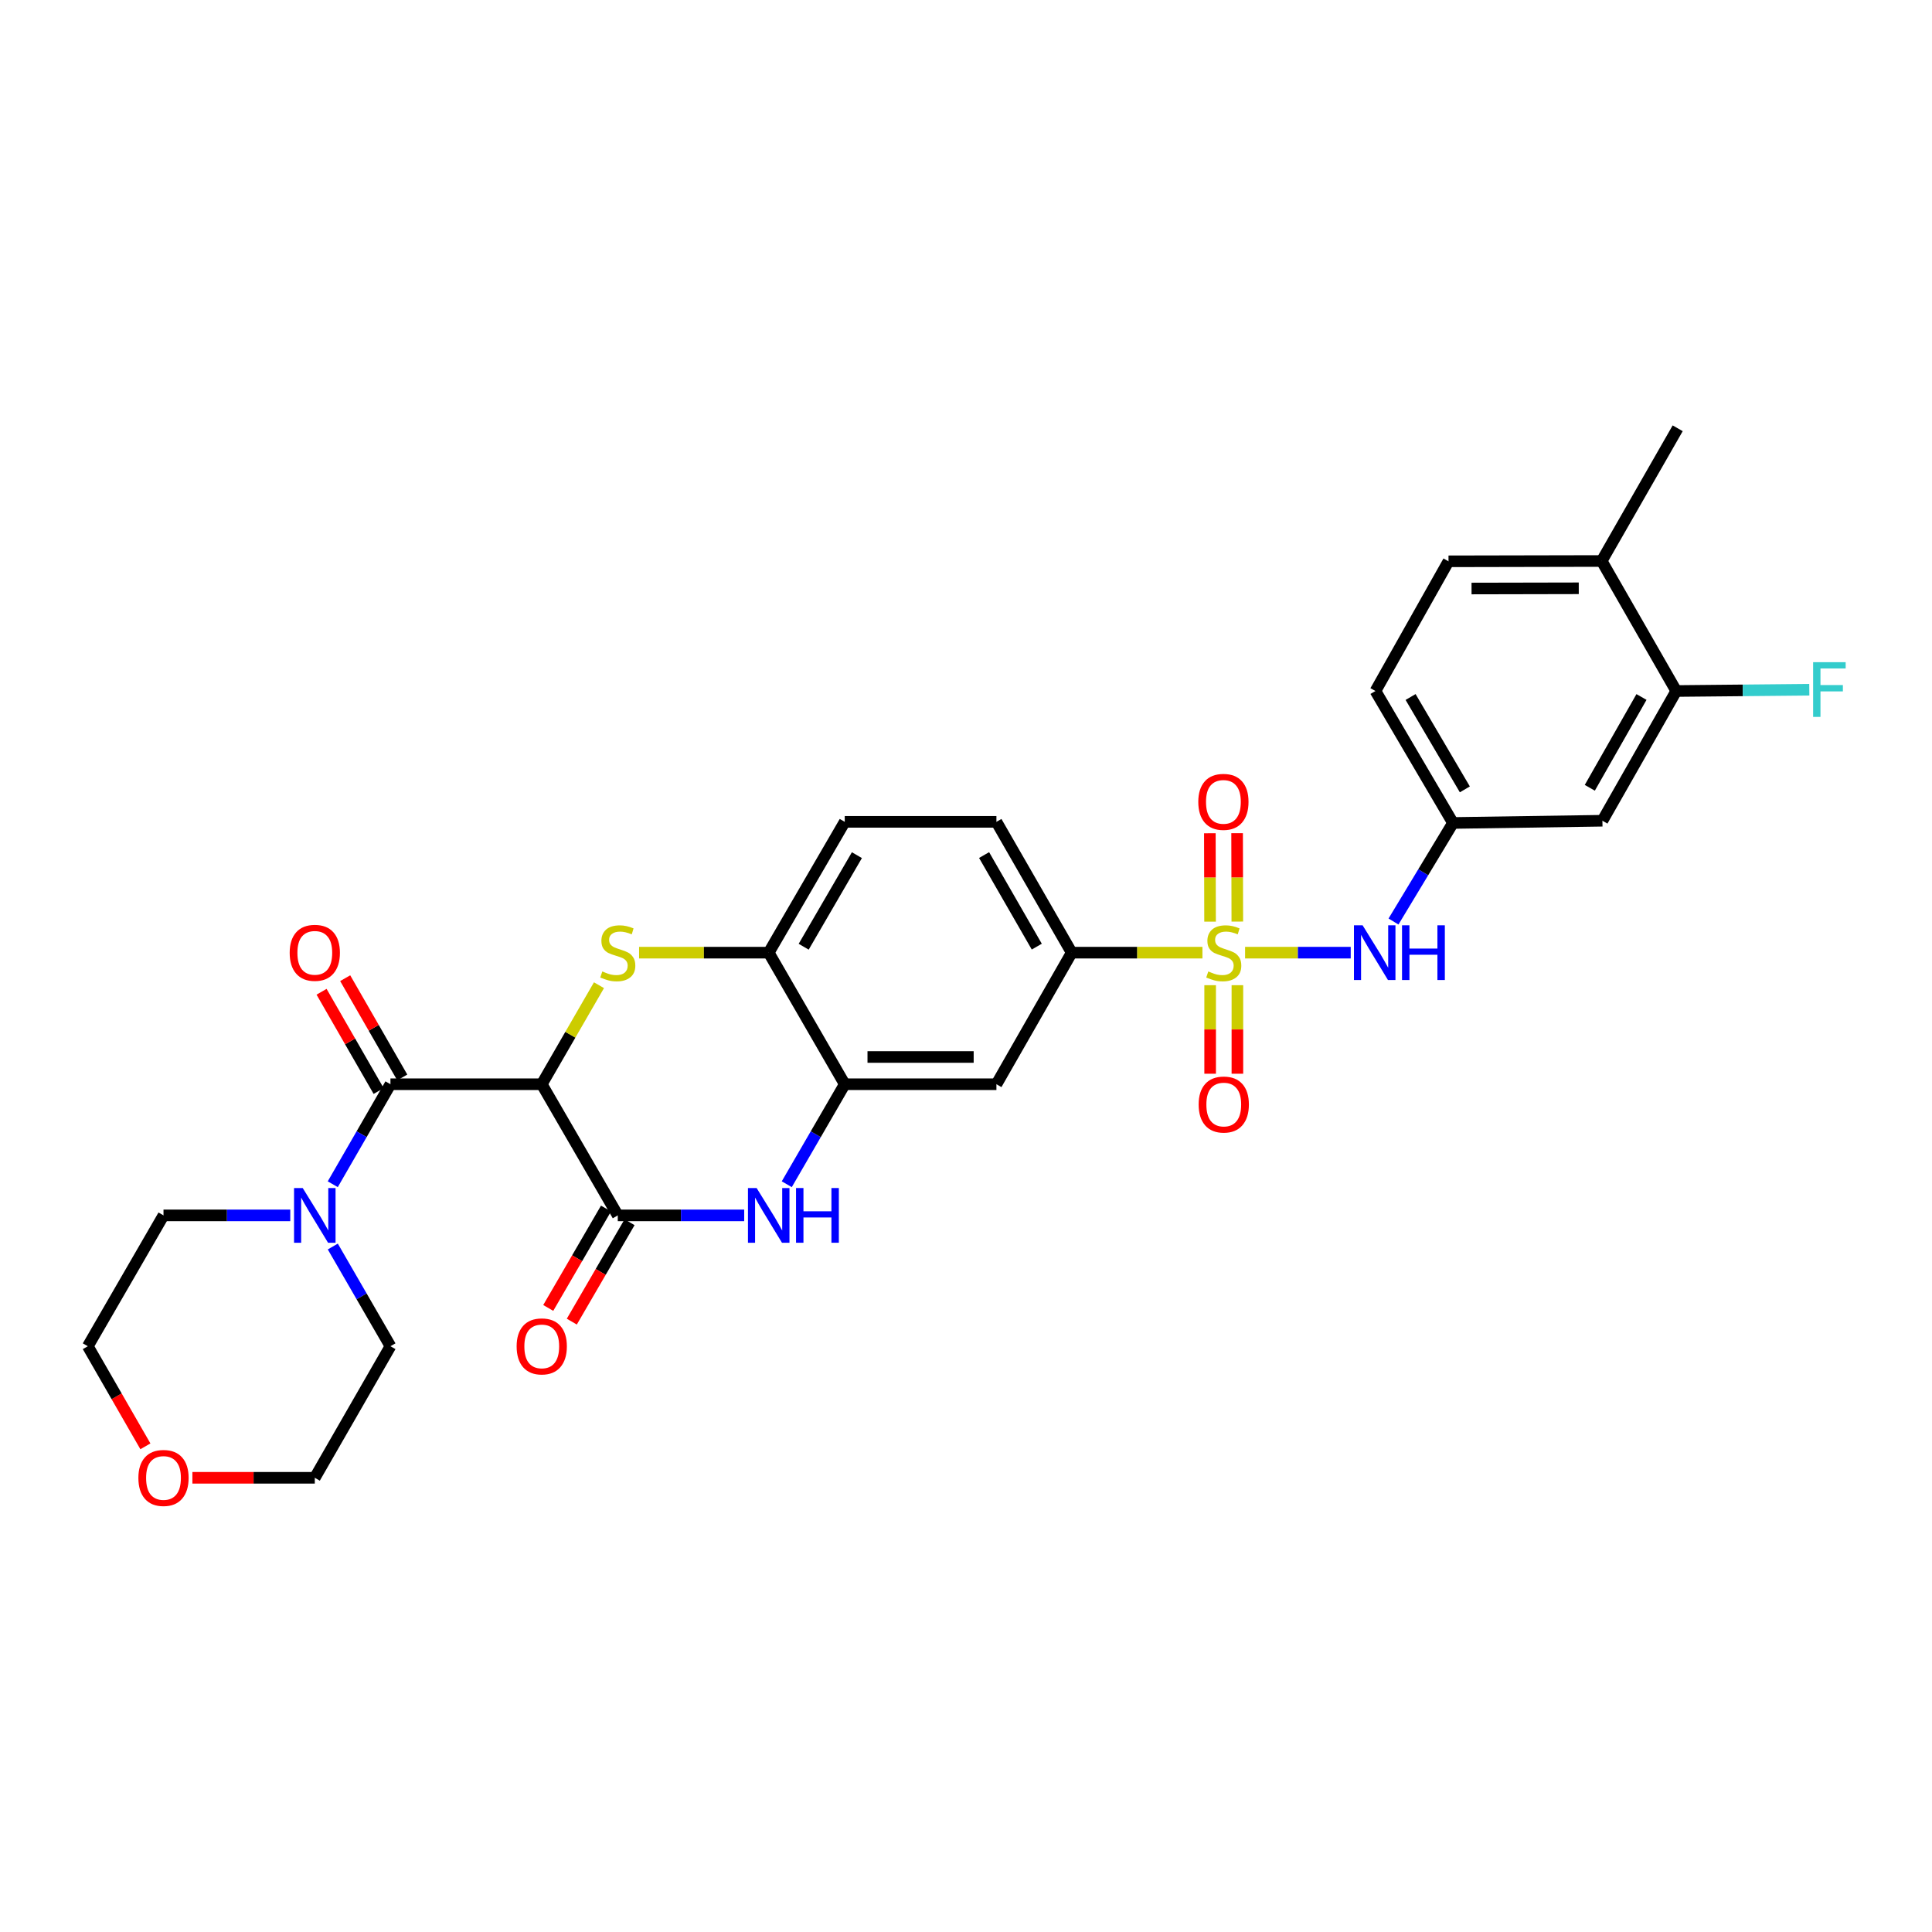 <?xml version='1.0' encoding='iso-8859-1'?>
<svg version='1.1' baseProfile='full'
              xmlns='http://www.w3.org/2000/svg'
                      xmlns:rdkit='http://www.rdkit.org/xml'
                      xmlns:xlink='http://www.w3.org/1999/xlink'
                  xml:space='preserve'
width='1000px' height='1000px' viewBox='0 0 1000 1000'>
<!-- END OF HEADER -->
<rect style='opacity:1.0;fill:#FFFFFF;stroke:none' width='1000' height='1000' x='0' y='0'> </rect>
<path class='bond-6' d='M 622.373,493.095 L 588.54,493.095' style='fill:none;fill-rule:evenodd;stroke:#CCCC00;stroke-width:6px;stroke-linecap:butt;stroke-linejoin:miter;stroke-opacity:1' />
<path class='bond-6' d='M 588.54,493.095 L 554.708,493.095' style='fill:none;fill-rule:evenodd;stroke:#000000;stroke-width:6px;stroke-linecap:butt;stroke-linejoin:miter;stroke-opacity:1' />
<path class='bond-7' d='M 644.454,493.095 L 671.791,493.095' style='fill:none;fill-rule:evenodd;stroke:#CCCC00;stroke-width:6px;stroke-linecap:butt;stroke-linejoin:miter;stroke-opacity:1' />
<path class='bond-7' d='M 671.791,493.095 L 699.128,493.095' style='fill:none;fill-rule:evenodd;stroke:#0000FF;stroke-width:6px;stroke-linecap:butt;stroke-linejoin:miter;stroke-opacity:1' />
<path class='bond-11' d='M 626.368,509.939 L 626.368,532.848' style='fill:none;fill-rule:evenodd;stroke:#CCCC00;stroke-width:6px;stroke-linecap:butt;stroke-linejoin:miter;stroke-opacity:1' />
<path class='bond-11' d='M 626.368,532.848 L 626.368,555.758' style='fill:none;fill-rule:evenodd;stroke:#FF0000;stroke-width:6px;stroke-linecap:butt;stroke-linejoin:miter;stroke-opacity:1' />
<path class='bond-11' d='M 640.473,509.939 L 640.473,532.848' style='fill:none;fill-rule:evenodd;stroke:#CCCC00;stroke-width:6px;stroke-linecap:butt;stroke-linejoin:miter;stroke-opacity:1' />
<path class='bond-11' d='M 640.473,532.848 L 640.473,555.758' style='fill:none;fill-rule:evenodd;stroke:#FF0000;stroke-width:6px;stroke-linecap:butt;stroke-linejoin:miter;stroke-opacity:1' />
<path class='bond-12' d='M 640.434,477.005 L 640.379,454.131' style='fill:none;fill-rule:evenodd;stroke:#CCCC00;stroke-width:6px;stroke-linecap:butt;stroke-linejoin:miter;stroke-opacity:1' />
<path class='bond-12' d='M 640.379,454.131 L 640.324,431.257' style='fill:none;fill-rule:evenodd;stroke:#FF0000;stroke-width:6px;stroke-linecap:butt;stroke-linejoin:miter;stroke-opacity:1' />
<path class='bond-12' d='M 626.329,477.039 L 626.274,454.165' style='fill:none;fill-rule:evenodd;stroke:#CCCC00;stroke-width:6px;stroke-linecap:butt;stroke-linejoin:miter;stroke-opacity:1' />
<path class='bond-12' d='M 626.274,454.165 L 626.219,431.291' style='fill:none;fill-rule:evenodd;stroke:#FF0000;stroke-width:6px;stroke-linecap:butt;stroke-linejoin:miter;stroke-opacity:1' />
<path class='bond-0' d='M 280.409,561.198 L 295.218,535.57' style='fill:none;fill-rule:evenodd;stroke:#000000;stroke-width:6px;stroke-linecap:butt;stroke-linejoin:miter;stroke-opacity:1' />
<path class='bond-0' d='M 295.218,535.57 L 310.027,509.942' style='fill:none;fill-rule:evenodd;stroke:#CCCC00;stroke-width:6px;stroke-linecap:butt;stroke-linejoin:miter;stroke-opacity:1' />
<path class='bond-3' d='M 280.409,561.198 L 202.096,561.198' style='fill:none;fill-rule:evenodd;stroke:#000000;stroke-width:6px;stroke-linecap:butt;stroke-linejoin:miter;stroke-opacity:1' />
<path class='bond-32' d='M 280.409,561.198 L 319.761,629.081' style='fill:none;fill-rule:evenodd;stroke:#000000;stroke-width:6px;stroke-linecap:butt;stroke-linejoin:miter;stroke-opacity:1' />
<path class='bond-1' d='M 330.794,493.095 L 364.34,493.095' style='fill:none;fill-rule:evenodd;stroke:#CCCC00;stroke-width:6px;stroke-linecap:butt;stroke-linejoin:miter;stroke-opacity:1' />
<path class='bond-1' d='M 364.34,493.095 L 397.886,493.095' style='fill:none;fill-rule:evenodd;stroke:#000000;stroke-width:6px;stroke-linecap:butt;stroke-linejoin:miter;stroke-opacity:1' />
<path class='bond-2' d='M 319.761,629.081 L 352.477,629.081' style='fill:none;fill-rule:evenodd;stroke:#000000;stroke-width:6px;stroke-linecap:butt;stroke-linejoin:miter;stroke-opacity:1' />
<path class='bond-2' d='M 352.477,629.081 L 385.193,629.081' style='fill:none;fill-rule:evenodd;stroke:#0000FF;stroke-width:6px;stroke-linecap:butt;stroke-linejoin:miter;stroke-opacity:1' />
<path class='bond-16' d='M 313.664,625.538 L 298.717,651.262' style='fill:none;fill-rule:evenodd;stroke:#000000;stroke-width:6px;stroke-linecap:butt;stroke-linejoin:miter;stroke-opacity:1' />
<path class='bond-16' d='M 298.717,651.262 L 283.77,676.986' style='fill:none;fill-rule:evenodd;stroke:#FF0000;stroke-width:6px;stroke-linecap:butt;stroke-linejoin:miter;stroke-opacity:1' />
<path class='bond-16' d='M 325.859,632.624 L 310.912,658.349' style='fill:none;fill-rule:evenodd;stroke:#000000;stroke-width:6px;stroke-linecap:butt;stroke-linejoin:miter;stroke-opacity:1' />
<path class='bond-16' d='M 310.912,658.349 L 295.965,684.073' style='fill:none;fill-rule:evenodd;stroke:#FF0000;stroke-width:6px;stroke-linecap:butt;stroke-linejoin:miter;stroke-opacity:1' />
<path class='bond-8' d='M 202.096,561.198 L 187.167,587.08' style='fill:none;fill-rule:evenodd;stroke:#000000;stroke-width:6px;stroke-linecap:butt;stroke-linejoin:miter;stroke-opacity:1' />
<path class='bond-8' d='M 187.167,587.08 L 172.237,612.962' style='fill:none;fill-rule:evenodd;stroke:#0000FF;stroke-width:6px;stroke-linecap:butt;stroke-linejoin:miter;stroke-opacity:1' />
<path class='bond-17' d='M 208.21,557.683 L 193.439,531.994' style='fill:none;fill-rule:evenodd;stroke:#000000;stroke-width:6px;stroke-linecap:butt;stroke-linejoin:miter;stroke-opacity:1' />
<path class='bond-17' d='M 193.439,531.994 L 178.669,506.304' style='fill:none;fill-rule:evenodd;stroke:#FF0000;stroke-width:6px;stroke-linecap:butt;stroke-linejoin:miter;stroke-opacity:1' />
<path class='bond-17' d='M 195.982,564.713 L 181.212,539.024' style='fill:none;fill-rule:evenodd;stroke:#000000;stroke-width:6px;stroke-linecap:butt;stroke-linejoin:miter;stroke-opacity:1' />
<path class='bond-17' d='M 181.212,539.024 L 166.441,513.335' style='fill:none;fill-rule:evenodd;stroke:#FF0000;stroke-width:6px;stroke-linecap:butt;stroke-linejoin:miter;stroke-opacity:1' />
<path class='bond-4' d='M 407.232,612.96 L 422.235,587.079' style='fill:none;fill-rule:evenodd;stroke:#0000FF;stroke-width:6px;stroke-linecap:butt;stroke-linejoin:miter;stroke-opacity:1' />
<path class='bond-4' d='M 422.235,587.079 L 437.238,561.198' style='fill:none;fill-rule:evenodd;stroke:#000000;stroke-width:6px;stroke-linecap:butt;stroke-linejoin:miter;stroke-opacity:1' />
<path class='bond-5' d='M 437.238,561.198 L 515.747,561.198' style='fill:none;fill-rule:evenodd;stroke:#000000;stroke-width:6px;stroke-linecap:butt;stroke-linejoin:miter;stroke-opacity:1' />
<path class='bond-5' d='M 449.015,547.093 L 503.971,547.093' style='fill:none;fill-rule:evenodd;stroke:#000000;stroke-width:6px;stroke-linecap:butt;stroke-linejoin:miter;stroke-opacity:1' />
<path class='bond-30' d='M 437.238,561.198 L 397.886,493.095' style='fill:none;fill-rule:evenodd;stroke:#000000;stroke-width:6px;stroke-linecap:butt;stroke-linejoin:miter;stroke-opacity:1' />
<path class='bond-10' d='M 554.708,493.095 L 515.747,561.198' style='fill:none;fill-rule:evenodd;stroke:#000000;stroke-width:6px;stroke-linecap:butt;stroke-linejoin:miter;stroke-opacity:1' />
<path class='bond-19' d='M 554.708,493.095 L 515.747,425.385' style='fill:none;fill-rule:evenodd;stroke:#000000;stroke-width:6px;stroke-linecap:butt;stroke-linejoin:miter;stroke-opacity:1' />
<path class='bond-19' d='M 536.638,489.973 L 509.366,442.576' style='fill:none;fill-rule:evenodd;stroke:#000000;stroke-width:6px;stroke-linecap:butt;stroke-linejoin:miter;stroke-opacity:1' />
<path class='bond-15' d='M 721.273,476.975 L 736.665,451.47' style='fill:none;fill-rule:evenodd;stroke:#0000FF;stroke-width:6px;stroke-linecap:butt;stroke-linejoin:miter;stroke-opacity:1' />
<path class='bond-15' d='M 736.665,451.47 L 752.057,425.965' style='fill:none;fill-rule:evenodd;stroke:#000000;stroke-width:6px;stroke-linecap:butt;stroke-linejoin:miter;stroke-opacity:1' />
<path class='bond-25' d='M 172.257,645.197 L 187.177,671.002' style='fill:none;fill-rule:evenodd;stroke:#0000FF;stroke-width:6px;stroke-linecap:butt;stroke-linejoin:miter;stroke-opacity:1' />
<path class='bond-25' d='M 187.177,671.002 L 202.096,696.808' style='fill:none;fill-rule:evenodd;stroke:#000000;stroke-width:6px;stroke-linecap:butt;stroke-linejoin:miter;stroke-opacity:1' />
<path class='bond-26' d='M 150.242,629.081 L 117.434,629.081' style='fill:none;fill-rule:evenodd;stroke:#0000FF;stroke-width:6px;stroke-linecap:butt;stroke-linejoin:miter;stroke-opacity:1' />
<path class='bond-26' d='M 117.434,629.081 L 84.627,629.081' style='fill:none;fill-rule:evenodd;stroke:#000000;stroke-width:6px;stroke-linecap:butt;stroke-linejoin:miter;stroke-opacity:1' />
<path class='bond-9' d='M 397.886,493.095 L 437.238,425.385' style='fill:none;fill-rule:evenodd;stroke:#000000;stroke-width:6px;stroke-linecap:butt;stroke-linejoin:miter;stroke-opacity:1' />
<path class='bond-9' d='M 415.984,490.026 L 443.53,442.629' style='fill:none;fill-rule:evenodd;stroke:#000000;stroke-width:6px;stroke-linecap:butt;stroke-linejoin:miter;stroke-opacity:1' />
<path class='bond-13' d='M 867.623,357.666 L 829.406,424.813' style='fill:none;fill-rule:evenodd;stroke:#000000;stroke-width:6px;stroke-linecap:butt;stroke-linejoin:miter;stroke-opacity:1' />
<path class='bond-13' d='M 849.632,360.761 L 822.88,407.764' style='fill:none;fill-rule:evenodd;stroke:#000000;stroke-width:6px;stroke-linecap:butt;stroke-linejoin:miter;stroke-opacity:1' />
<path class='bond-23' d='M 867.623,357.666 L 902.056,357.336' style='fill:none;fill-rule:evenodd;stroke:#000000;stroke-width:6px;stroke-linecap:butt;stroke-linejoin:miter;stroke-opacity:1' />
<path class='bond-23' d='M 902.056,357.336 L 936.49,357.006' style='fill:none;fill-rule:evenodd;stroke:#33CCCC;stroke-width:6px;stroke-linecap:butt;stroke-linejoin:miter;stroke-opacity:1' />
<path class='bond-31' d='M 867.623,357.666 L 829.03,290.371' style='fill:none;fill-rule:evenodd;stroke:#000000;stroke-width:6px;stroke-linecap:butt;stroke-linejoin:miter;stroke-opacity:1' />
<path class='bond-14' d='M 829.406,424.813 L 752.057,425.965' style='fill:none;fill-rule:evenodd;stroke:#000000;stroke-width:6px;stroke-linecap:butt;stroke-linejoin:miter;stroke-opacity:1' />
<path class='bond-24' d='M 752.057,425.965 L 711.937,357.666' style='fill:none;fill-rule:evenodd;stroke:#000000;stroke-width:6px;stroke-linecap:butt;stroke-linejoin:miter;stroke-opacity:1' />
<path class='bond-24' d='M 758.201,408.576 L 730.117,360.767' style='fill:none;fill-rule:evenodd;stroke:#000000;stroke-width:6px;stroke-linecap:butt;stroke-linejoin:miter;stroke-opacity:1' />
<path class='bond-18' d='M 829.03,290.371 L 749.746,290.535' style='fill:none;fill-rule:evenodd;stroke:#000000;stroke-width:6px;stroke-linecap:butt;stroke-linejoin:miter;stroke-opacity:1' />
<path class='bond-18' d='M 817.167,304.5 L 761.668,304.615' style='fill:none;fill-rule:evenodd;stroke:#000000;stroke-width:6px;stroke-linecap:butt;stroke-linejoin:miter;stroke-opacity:1' />
<path class='bond-29' d='M 829.03,290.371 L 868.367,221.68' style='fill:none;fill-rule:evenodd;stroke:#000000;stroke-width:6px;stroke-linecap:butt;stroke-linejoin:miter;stroke-opacity:1' />
<path class='bond-20' d='M 515.747,425.385 L 437.238,425.385' style='fill:none;fill-rule:evenodd;stroke:#000000;stroke-width:6px;stroke-linecap:butt;stroke-linejoin:miter;stroke-opacity:1' />
<path class='bond-21' d='M 75.259,748.619 L 60.357,722.713' style='fill:none;fill-rule:evenodd;stroke:#FF0000;stroke-width:6px;stroke-linecap:butt;stroke-linejoin:miter;stroke-opacity:1' />
<path class='bond-21' d='M 60.357,722.713 L 45.455,696.808' style='fill:none;fill-rule:evenodd;stroke:#000000;stroke-width:6px;stroke-linecap:butt;stroke-linejoin:miter;stroke-opacity:1' />
<path class='bond-33' d='M 99.585,764.903 L 131.262,764.903' style='fill:none;fill-rule:evenodd;stroke:#FF0000;stroke-width:6px;stroke-linecap:butt;stroke-linejoin:miter;stroke-opacity:1' />
<path class='bond-33' d='M 131.262,764.903 L 162.94,764.903' style='fill:none;fill-rule:evenodd;stroke:#000000;stroke-width:6px;stroke-linecap:butt;stroke-linejoin:miter;stroke-opacity:1' />
<path class='bond-22' d='M 749.746,290.535 L 711.937,357.666' style='fill:none;fill-rule:evenodd;stroke:#000000;stroke-width:6px;stroke-linecap:butt;stroke-linejoin:miter;stroke-opacity:1' />
<path class='bond-27' d='M 202.096,696.808 L 162.94,764.903' style='fill:none;fill-rule:evenodd;stroke:#000000;stroke-width:6px;stroke-linecap:butt;stroke-linejoin:miter;stroke-opacity:1' />
<path class='bond-28' d='M 84.627,629.081 L 45.455,696.808' style='fill:none;fill-rule:evenodd;stroke:#000000;stroke-width:6px;stroke-linecap:butt;stroke-linejoin:miter;stroke-opacity:1' />
<path  class='atom-0' d='M 625.42 502.815
Q 625.74 502.935, 627.06 503.495
Q 628.38 504.055, 629.82 504.415
Q 631.3 504.735, 632.74 504.735
Q 635.42 504.735, 636.98 503.455
Q 638.54 502.135, 638.54 499.855
Q 638.54 498.295, 637.74 497.335
Q 636.98 496.375, 635.78 495.855
Q 634.58 495.335, 632.58 494.735
Q 630.06 493.975, 628.54 493.255
Q 627.06 492.535, 625.98 491.015
Q 624.94 489.495, 624.94 486.935
Q 624.94 483.375, 627.34 481.175
Q 629.78 478.975, 634.58 478.975
Q 637.86 478.975, 641.58 480.535
L 640.66 483.615
Q 637.26 482.215, 634.7 482.215
Q 631.94 482.215, 630.42 483.375
Q 628.9 484.495, 628.94 486.455
Q 628.94 487.975, 629.7 488.895
Q 630.5 489.815, 631.62 490.335
Q 632.78 490.855, 634.7 491.455
Q 637.26 492.255, 638.78 493.055
Q 640.3 493.855, 641.38 495.495
Q 642.5 497.095, 642.5 499.855
Q 642.5 503.775, 639.86 505.895
Q 637.26 507.975, 632.9 507.975
Q 630.38 507.975, 628.46 507.415
Q 626.58 506.895, 624.34 505.975
L 625.42 502.815
' fill='#CCCC00'/>
<path  class='atom-2' d='M 311.761 502.815
Q 312.081 502.935, 313.401 503.495
Q 314.721 504.055, 316.161 504.415
Q 317.641 504.735, 319.081 504.735
Q 321.761 504.735, 323.321 503.455
Q 324.881 502.135, 324.881 499.855
Q 324.881 498.295, 324.081 497.335
Q 323.321 496.375, 322.121 495.855
Q 320.921 495.335, 318.921 494.735
Q 316.401 493.975, 314.881 493.255
Q 313.401 492.535, 312.321 491.015
Q 311.281 489.495, 311.281 486.935
Q 311.281 483.375, 313.681 481.175
Q 316.121 478.975, 320.921 478.975
Q 324.201 478.975, 327.921 480.535
L 327.001 483.615
Q 323.601 482.215, 321.041 482.215
Q 318.281 482.215, 316.761 483.375
Q 315.241 484.495, 315.281 486.455
Q 315.281 487.975, 316.041 488.895
Q 316.841 489.815, 317.961 490.335
Q 319.121 490.855, 321.041 491.455
Q 323.601 492.255, 325.121 493.055
Q 326.641 493.855, 327.721 495.495
Q 328.841 497.095, 328.841 499.855
Q 328.841 503.775, 326.201 505.895
Q 323.601 507.975, 319.241 507.975
Q 316.721 507.975, 314.801 507.415
Q 312.921 506.895, 310.681 505.975
L 311.761 502.815
' fill='#CCCC00'/>
<path  class='atom-5' d='M 391.626 614.921
L 400.906 629.921
Q 401.826 631.401, 403.306 634.081
Q 404.786 636.761, 404.866 636.921
L 404.866 614.921
L 408.626 614.921
L 408.626 643.241
L 404.746 643.241
L 394.786 626.841
Q 393.626 624.921, 392.386 622.721
Q 391.186 620.521, 390.826 619.841
L 390.826 643.241
L 387.146 643.241
L 387.146 614.921
L 391.626 614.921
' fill='#0000FF'/>
<path  class='atom-5' d='M 412.026 614.921
L 415.866 614.921
L 415.866 626.961
L 430.346 626.961
L 430.346 614.921
L 434.186 614.921
L 434.186 643.241
L 430.346 643.241
L 430.346 630.161
L 415.866 630.161
L 415.866 643.241
L 412.026 643.241
L 412.026 614.921
' fill='#0000FF'/>
<path  class='atom-8' d='M 705.285 478.935
L 714.565 493.935
Q 715.485 495.415, 716.965 498.095
Q 718.445 500.775, 718.525 500.935
L 718.525 478.935
L 722.285 478.935
L 722.285 507.255
L 718.405 507.255
L 708.445 490.855
Q 707.285 488.935, 706.045 486.735
Q 704.845 484.535, 704.485 483.855
L 704.485 507.255
L 700.805 507.255
L 700.805 478.935
L 705.285 478.935
' fill='#0000FF'/>
<path  class='atom-8' d='M 725.685 478.935
L 729.525 478.935
L 729.525 490.975
L 744.005 490.975
L 744.005 478.935
L 747.845 478.935
L 747.845 507.255
L 744.005 507.255
L 744.005 494.175
L 729.525 494.175
L 729.525 507.255
L 725.685 507.255
L 725.685 478.935
' fill='#0000FF'/>
<path  class='atom-9' d='M 156.68 614.921
L 165.96 629.921
Q 166.88 631.401, 168.36 634.081
Q 169.84 636.761, 169.92 636.921
L 169.92 614.921
L 173.68 614.921
L 173.68 643.241
L 169.8 643.241
L 159.84 626.841
Q 158.68 624.921, 157.44 622.721
Q 156.24 620.521, 155.88 619.841
L 155.88 643.241
L 152.2 643.241
L 152.2 614.921
L 156.68 614.921
' fill='#0000FF'/>
<path  class='atom-12' d='M 620.42 571.7
Q 620.42 564.9, 623.78 561.1
Q 627.14 557.3, 633.42 557.3
Q 639.7 557.3, 643.06 561.1
Q 646.42 564.9, 646.42 571.7
Q 646.42 578.58, 643.02 582.5
Q 639.62 586.38, 633.42 586.38
Q 627.18 586.38, 623.78 582.5
Q 620.42 578.62, 620.42 571.7
M 633.42 583.18
Q 637.74 583.18, 640.06 580.3
Q 642.42 577.38, 642.42 571.7
Q 642.42 566.14, 640.06 563.34
Q 637.74 560.5, 633.42 560.5
Q 629.1 560.5, 626.74 563.3
Q 624.42 566.1, 624.42 571.7
Q 624.42 577.42, 626.74 580.3
Q 629.1 583.18, 633.42 583.18
' fill='#FF0000'/>
<path  class='atom-13' d='M 620.232 415.043
Q 620.232 408.243, 623.592 404.443
Q 626.952 400.643, 633.232 400.643
Q 639.512 400.643, 642.872 404.443
Q 646.232 408.243, 646.232 415.043
Q 646.232 421.923, 642.832 425.843
Q 639.432 429.723, 633.232 429.723
Q 626.992 429.723, 623.592 425.843
Q 620.232 421.963, 620.232 415.043
M 633.232 426.523
Q 637.552 426.523, 639.872 423.643
Q 642.232 420.723, 642.232 415.043
Q 642.232 409.483, 639.872 406.683
Q 637.552 403.843, 633.232 403.843
Q 628.912 403.843, 626.552 406.643
Q 624.232 409.443, 624.232 415.043
Q 624.232 420.763, 626.552 423.643
Q 628.912 426.523, 633.232 426.523
' fill='#FF0000'/>
<path  class='atom-17' d='M 267.409 696.888
Q 267.409 690.088, 270.769 686.288
Q 274.129 682.488, 280.409 682.488
Q 286.689 682.488, 290.049 686.288
Q 293.409 690.088, 293.409 696.888
Q 293.409 703.768, 290.009 707.688
Q 286.609 711.568, 280.409 711.568
Q 274.169 711.568, 270.769 707.688
Q 267.409 703.808, 267.409 696.888
M 280.409 708.368
Q 284.729 708.368, 287.049 705.488
Q 289.409 702.568, 289.409 696.888
Q 289.409 691.328, 287.049 688.528
Q 284.729 685.688, 280.409 685.688
Q 276.089 685.688, 273.729 688.488
Q 271.409 691.288, 271.409 696.888
Q 271.409 702.608, 273.729 705.488
Q 276.089 708.368, 280.409 708.368
' fill='#FF0000'/>
<path  class='atom-18' d='M 149.94 493.175
Q 149.94 486.375, 153.3 482.575
Q 156.66 478.775, 162.94 478.775
Q 169.22 478.775, 172.58 482.575
Q 175.94 486.375, 175.94 493.175
Q 175.94 500.055, 172.54 503.975
Q 169.14 507.855, 162.94 507.855
Q 156.7 507.855, 153.3 503.975
Q 149.94 500.095, 149.94 493.175
M 162.94 504.655
Q 167.26 504.655, 169.58 501.775
Q 171.94 498.855, 171.94 493.175
Q 171.94 487.615, 169.58 484.815
Q 167.26 481.975, 162.94 481.975
Q 158.62 481.975, 156.26 484.775
Q 153.94 487.575, 153.94 493.175
Q 153.94 498.895, 156.26 501.775
Q 158.62 504.655, 162.94 504.655
' fill='#FF0000'/>
<path  class='atom-22' d='M 71.627 764.983
Q 71.627 758.183, 74.987 754.383
Q 78.347 750.583, 84.627 750.583
Q 90.907 750.583, 94.267 754.383
Q 97.627 758.183, 97.627 764.983
Q 97.627 771.863, 94.227 775.783
Q 90.827 779.663, 84.627 779.663
Q 78.387 779.663, 74.987 775.783
Q 71.627 771.903, 71.627 764.983
M 84.627 776.463
Q 88.947 776.463, 91.267 773.583
Q 93.627 770.663, 93.627 764.983
Q 93.627 759.423, 91.267 756.623
Q 88.947 753.783, 84.627 753.783
Q 80.307 753.783, 77.947 756.583
Q 75.627 759.383, 75.627 764.983
Q 75.627 770.703, 77.947 773.583
Q 80.307 776.463, 84.627 776.463
' fill='#FF0000'/>
<path  class='atom-24' d='M 938.471 342.746
L 955.311 342.746
L 955.311 345.986
L 942.271 345.986
L 942.271 354.586
L 953.871 354.586
L 953.871 357.866
L 942.271 357.866
L 942.271 371.066
L 938.471 371.066
L 938.471 342.746
' fill='#33CCCC'/>
</svg>
